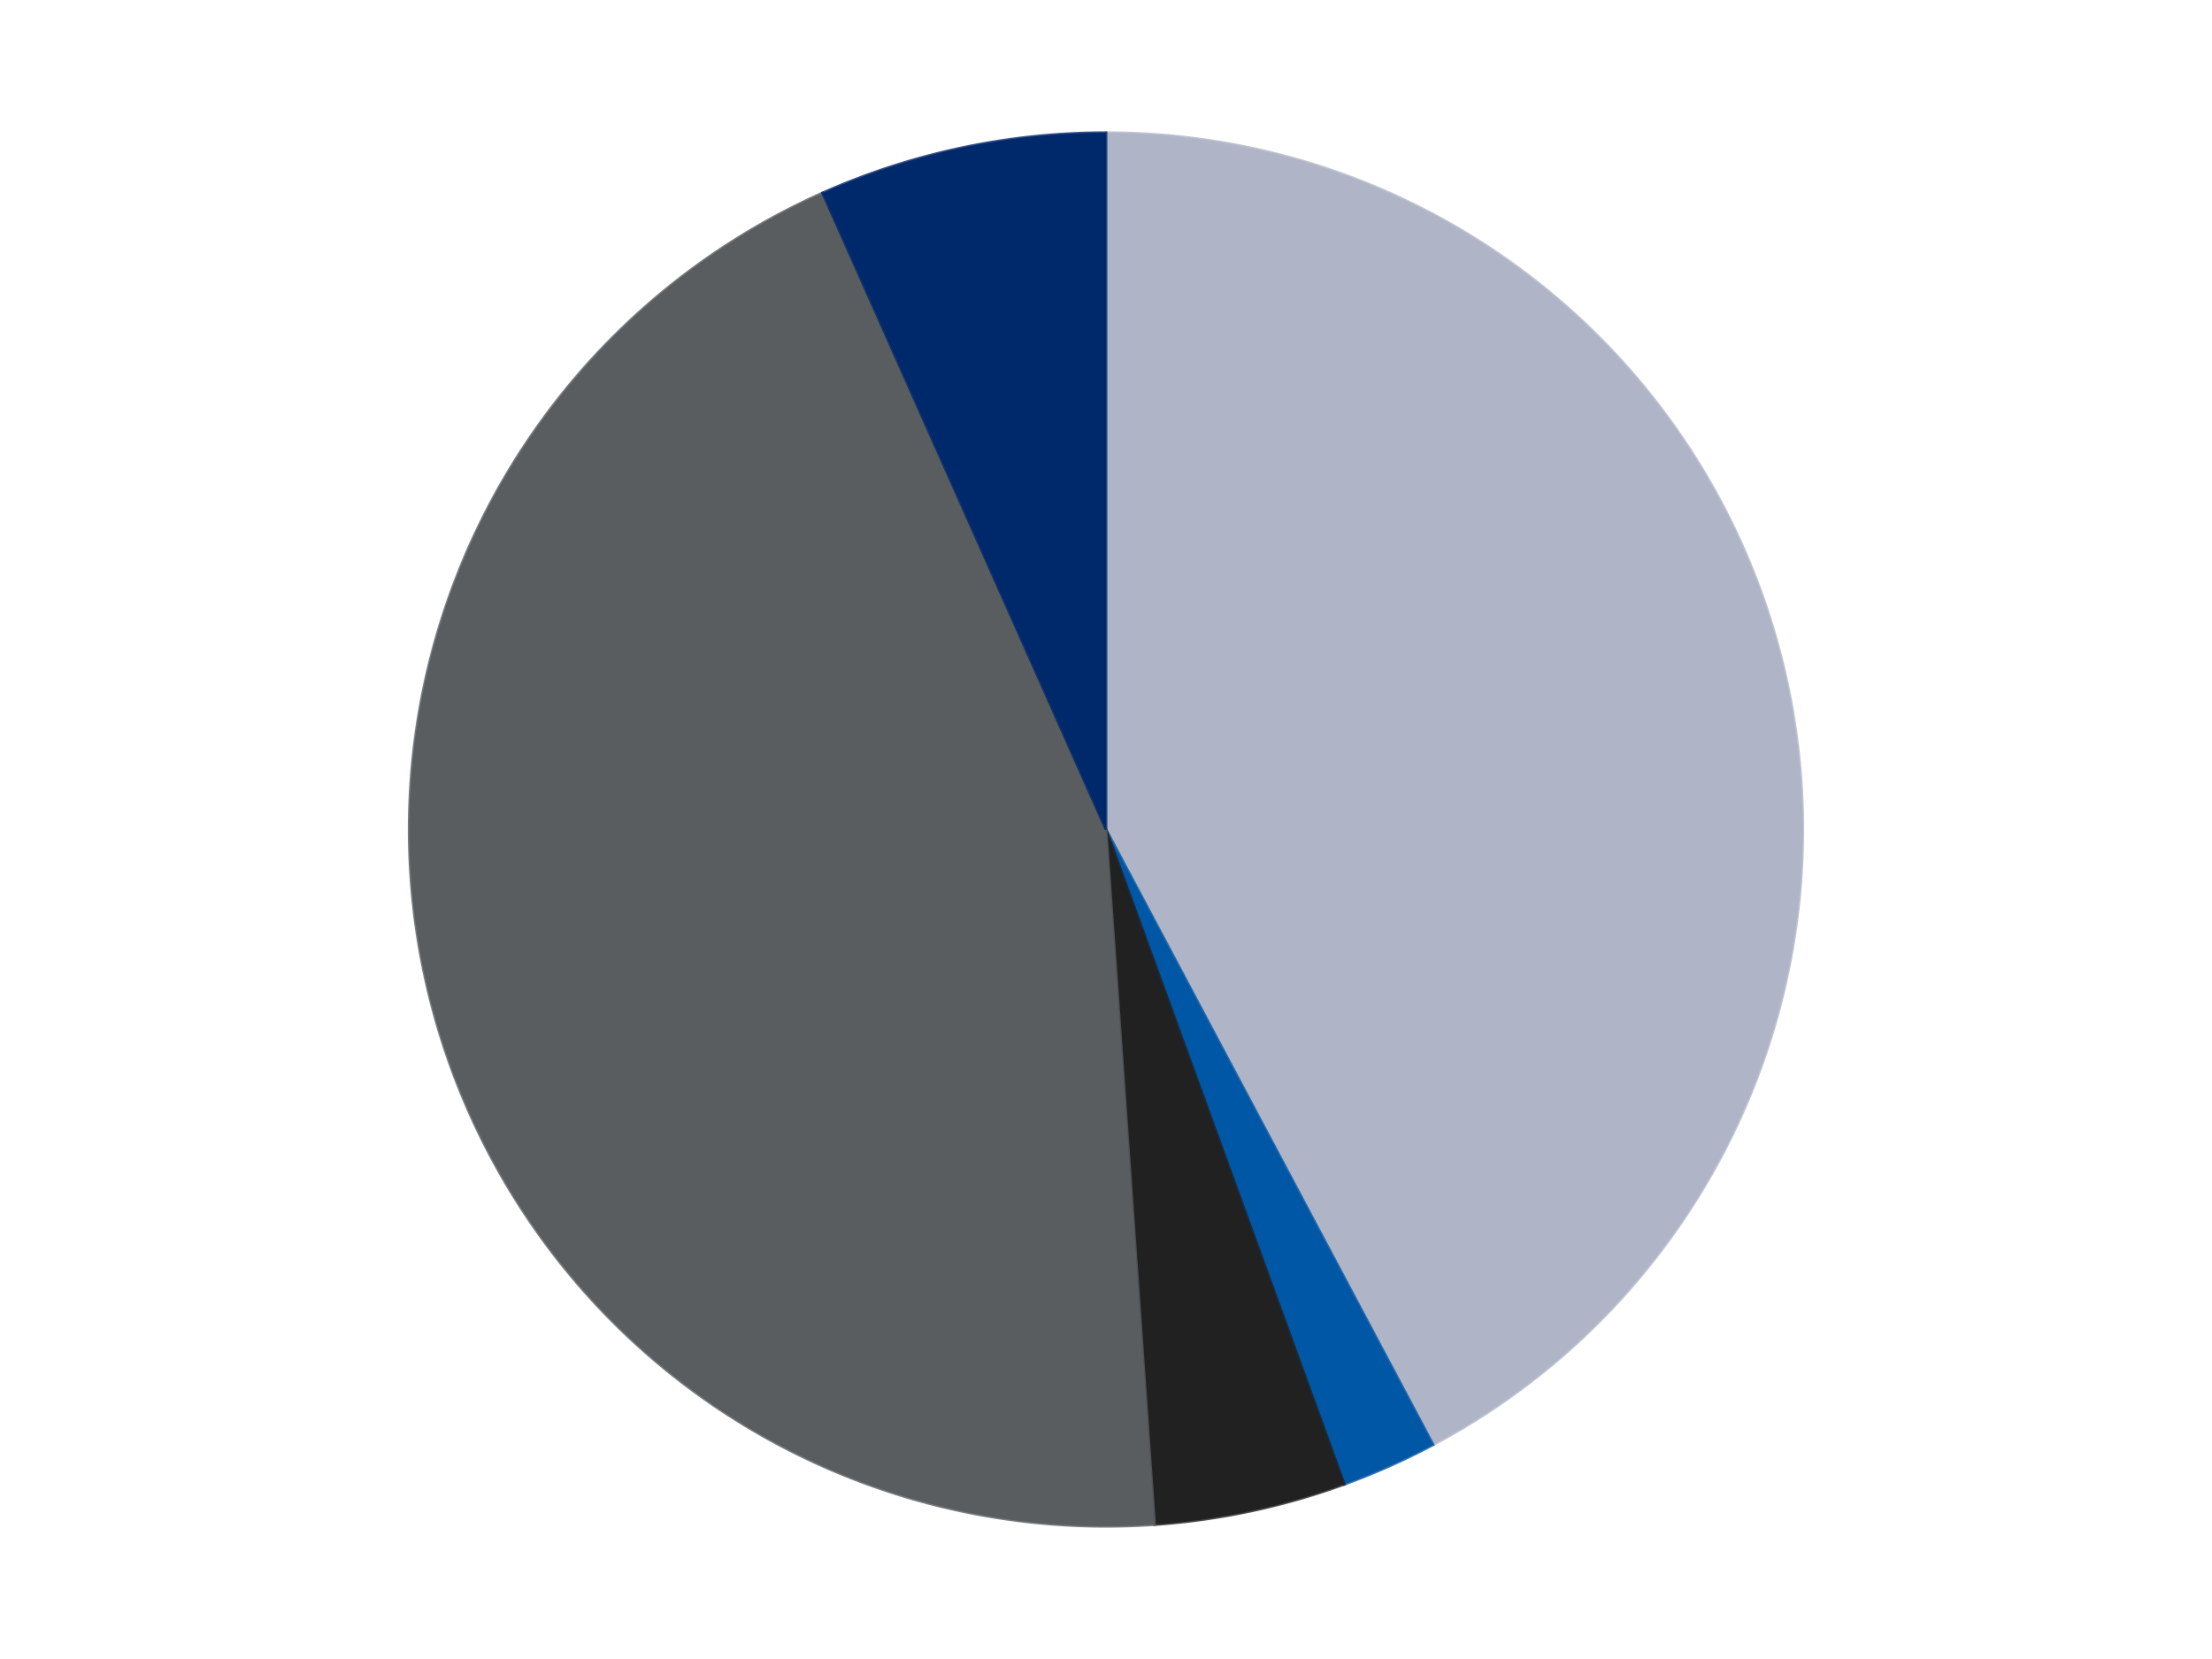 <?xml version='1.0' encoding='utf-8'?>
<svg xmlns="http://www.w3.org/2000/svg" xmlns:xlink="http://www.w3.org/1999/xlink" id="chart-a422939a-6699-4dda-885a-44c449aee93b" class="pygal-chart" viewBox="0 0 800 600"><!--Generated with pygal 3.0.4 (lxml) ©Kozea 2012-2016 on 2024-07-06--><!--http://pygal.org--><!--http://github.com/Kozea/pygal--><defs><style type="text/css">#chart-a422939a-6699-4dda-885a-44c449aee93b{-webkit-user-select:none;-webkit-font-smoothing:antialiased;font-family:Consolas,"Liberation Mono",Menlo,Courier,monospace}#chart-a422939a-6699-4dda-885a-44c449aee93b .title{font-family:Consolas,"Liberation Mono",Menlo,Courier,monospace;font-size:16px}#chart-a422939a-6699-4dda-885a-44c449aee93b .legends .legend text{font-family:Consolas,"Liberation Mono",Menlo,Courier,monospace;font-size:14px}#chart-a422939a-6699-4dda-885a-44c449aee93b .axis text{font-family:Consolas,"Liberation Mono",Menlo,Courier,monospace;font-size:10px}#chart-a422939a-6699-4dda-885a-44c449aee93b .axis text.major{font-family:Consolas,"Liberation Mono",Menlo,Courier,monospace;font-size:10px}#chart-a422939a-6699-4dda-885a-44c449aee93b .text-overlay text.value{font-family:Consolas,"Liberation Mono",Menlo,Courier,monospace;font-size:16px}#chart-a422939a-6699-4dda-885a-44c449aee93b .text-overlay text.label{font-family:Consolas,"Liberation Mono",Menlo,Courier,monospace;font-size:10px}#chart-a422939a-6699-4dda-885a-44c449aee93b .tooltip{font-family:Consolas,"Liberation Mono",Menlo,Courier,monospace;font-size:14px}#chart-a422939a-6699-4dda-885a-44c449aee93b text.no_data{font-family:Consolas,"Liberation Mono",Menlo,Courier,monospace;font-size:64px}
#chart-a422939a-6699-4dda-885a-44c449aee93b{background-color:transparent}#chart-a422939a-6699-4dda-885a-44c449aee93b path,#chart-a422939a-6699-4dda-885a-44c449aee93b line,#chart-a422939a-6699-4dda-885a-44c449aee93b rect,#chart-a422939a-6699-4dda-885a-44c449aee93b circle{-webkit-transition:150ms;-moz-transition:150ms;transition:150ms}#chart-a422939a-6699-4dda-885a-44c449aee93b .graph &gt; .background{fill:transparent}#chart-a422939a-6699-4dda-885a-44c449aee93b .plot &gt; .background{fill:transparent}#chart-a422939a-6699-4dda-885a-44c449aee93b .graph{fill:rgba(0,0,0,.87)}#chart-a422939a-6699-4dda-885a-44c449aee93b text.no_data{fill:rgba(0,0,0,1)}#chart-a422939a-6699-4dda-885a-44c449aee93b .title{fill:rgba(0,0,0,1)}#chart-a422939a-6699-4dda-885a-44c449aee93b .legends .legend text{fill:rgba(0,0,0,.87)}#chart-a422939a-6699-4dda-885a-44c449aee93b .legends .legend:hover text{fill:rgba(0,0,0,1)}#chart-a422939a-6699-4dda-885a-44c449aee93b .axis .line{stroke:rgba(0,0,0,1)}#chart-a422939a-6699-4dda-885a-44c449aee93b .axis .guide.line{stroke:rgba(0,0,0,.54)}#chart-a422939a-6699-4dda-885a-44c449aee93b .axis .major.line{stroke:rgba(0,0,0,.87)}#chart-a422939a-6699-4dda-885a-44c449aee93b .axis text.major{fill:rgba(0,0,0,1)}#chart-a422939a-6699-4dda-885a-44c449aee93b .axis.y .guides:hover .guide.line,#chart-a422939a-6699-4dda-885a-44c449aee93b .line-graph .axis.x .guides:hover .guide.line,#chart-a422939a-6699-4dda-885a-44c449aee93b .stackedline-graph .axis.x .guides:hover .guide.line,#chart-a422939a-6699-4dda-885a-44c449aee93b .xy-graph .axis.x .guides:hover .guide.line{stroke:rgba(0,0,0,1)}#chart-a422939a-6699-4dda-885a-44c449aee93b .axis .guides:hover text{fill:rgba(0,0,0,1)}#chart-a422939a-6699-4dda-885a-44c449aee93b .reactive{fill-opacity:1.0;stroke-opacity:.8;stroke-width:1}#chart-a422939a-6699-4dda-885a-44c449aee93b .ci{stroke:rgba(0,0,0,.87)}#chart-a422939a-6699-4dda-885a-44c449aee93b .reactive.active,#chart-a422939a-6699-4dda-885a-44c449aee93b .active .reactive{fill-opacity:0.6;stroke-opacity:.9;stroke-width:4}#chart-a422939a-6699-4dda-885a-44c449aee93b .ci .reactive.active{stroke-width:1.5}#chart-a422939a-6699-4dda-885a-44c449aee93b .series text{fill:rgba(0,0,0,1)}#chart-a422939a-6699-4dda-885a-44c449aee93b .tooltip rect{fill:transparent;stroke:rgba(0,0,0,1);-webkit-transition:opacity 150ms;-moz-transition:opacity 150ms;transition:opacity 150ms}#chart-a422939a-6699-4dda-885a-44c449aee93b .tooltip .label{fill:rgba(0,0,0,.87)}#chart-a422939a-6699-4dda-885a-44c449aee93b .tooltip .label{fill:rgba(0,0,0,.87)}#chart-a422939a-6699-4dda-885a-44c449aee93b .tooltip .legend{font-size:.8em;fill:rgba(0,0,0,.54)}#chart-a422939a-6699-4dda-885a-44c449aee93b .tooltip .x_label{font-size:.6em;fill:rgba(0,0,0,1)}#chart-a422939a-6699-4dda-885a-44c449aee93b .tooltip .xlink{font-size:.5em;text-decoration:underline}#chart-a422939a-6699-4dda-885a-44c449aee93b .tooltip .value{font-size:1.5em}#chart-a422939a-6699-4dda-885a-44c449aee93b .bound{font-size:.5em}#chart-a422939a-6699-4dda-885a-44c449aee93b .max-value{font-size:.75em;fill:rgba(0,0,0,.54)}#chart-a422939a-6699-4dda-885a-44c449aee93b .map-element{fill:transparent;stroke:rgba(0,0,0,.54) !important}#chart-a422939a-6699-4dda-885a-44c449aee93b .map-element .reactive{fill-opacity:inherit;stroke-opacity:inherit}#chart-a422939a-6699-4dda-885a-44c449aee93b .color-0,#chart-a422939a-6699-4dda-885a-44c449aee93b .color-0 a:visited{stroke:#F44336;fill:#F44336}#chart-a422939a-6699-4dda-885a-44c449aee93b .color-1,#chart-a422939a-6699-4dda-885a-44c449aee93b .color-1 a:visited{stroke:#3F51B5;fill:#3F51B5}#chart-a422939a-6699-4dda-885a-44c449aee93b .color-2,#chart-a422939a-6699-4dda-885a-44c449aee93b .color-2 a:visited{stroke:#009688;fill:#009688}#chart-a422939a-6699-4dda-885a-44c449aee93b .color-3,#chart-a422939a-6699-4dda-885a-44c449aee93b .color-3 a:visited{stroke:#FFC107;fill:#FFC107}#chart-a422939a-6699-4dda-885a-44c449aee93b .color-4,#chart-a422939a-6699-4dda-885a-44c449aee93b .color-4 a:visited{stroke:#FF5722;fill:#FF5722}#chart-a422939a-6699-4dda-885a-44c449aee93b .text-overlay .color-0 text{fill:black}#chart-a422939a-6699-4dda-885a-44c449aee93b .text-overlay .color-1 text{fill:black}#chart-a422939a-6699-4dda-885a-44c449aee93b .text-overlay .color-2 text{fill:black}#chart-a422939a-6699-4dda-885a-44c449aee93b .text-overlay .color-3 text{fill:black}#chart-a422939a-6699-4dda-885a-44c449aee93b .text-overlay .color-4 text{fill:black}
#chart-a422939a-6699-4dda-885a-44c449aee93b text.no_data{text-anchor:middle}#chart-a422939a-6699-4dda-885a-44c449aee93b .guide.line{fill:none}#chart-a422939a-6699-4dda-885a-44c449aee93b .centered{text-anchor:middle}#chart-a422939a-6699-4dda-885a-44c449aee93b .title{text-anchor:middle}#chart-a422939a-6699-4dda-885a-44c449aee93b .legends .legend text{fill-opacity:1}#chart-a422939a-6699-4dda-885a-44c449aee93b .axis.x text{text-anchor:middle}#chart-a422939a-6699-4dda-885a-44c449aee93b .axis.x:not(.web) text[transform]{text-anchor:start}#chart-a422939a-6699-4dda-885a-44c449aee93b .axis.x:not(.web) text[transform].backwards{text-anchor:end}#chart-a422939a-6699-4dda-885a-44c449aee93b .axis.y text{text-anchor:end}#chart-a422939a-6699-4dda-885a-44c449aee93b .axis.y text[transform].backwards{text-anchor:start}#chart-a422939a-6699-4dda-885a-44c449aee93b .axis.y2 text{text-anchor:start}#chart-a422939a-6699-4dda-885a-44c449aee93b .axis.y2 text[transform].backwards{text-anchor:end}#chart-a422939a-6699-4dda-885a-44c449aee93b .axis .guide.line{stroke-dasharray:4,4;stroke:black}#chart-a422939a-6699-4dda-885a-44c449aee93b .axis .major.guide.line{stroke-dasharray:6,6;stroke:black}#chart-a422939a-6699-4dda-885a-44c449aee93b .horizontal .axis.y .guide.line,#chart-a422939a-6699-4dda-885a-44c449aee93b .horizontal .axis.y2 .guide.line,#chart-a422939a-6699-4dda-885a-44c449aee93b .vertical .axis.x .guide.line{opacity:0}#chart-a422939a-6699-4dda-885a-44c449aee93b .horizontal .axis.always_show .guide.line,#chart-a422939a-6699-4dda-885a-44c449aee93b .vertical .axis.always_show .guide.line{opacity:1 !important}#chart-a422939a-6699-4dda-885a-44c449aee93b .axis.y .guides:hover .guide.line,#chart-a422939a-6699-4dda-885a-44c449aee93b .axis.y2 .guides:hover .guide.line,#chart-a422939a-6699-4dda-885a-44c449aee93b .axis.x .guides:hover .guide.line{opacity:1}#chart-a422939a-6699-4dda-885a-44c449aee93b .axis .guides:hover text{opacity:1}#chart-a422939a-6699-4dda-885a-44c449aee93b .nofill{fill:none}#chart-a422939a-6699-4dda-885a-44c449aee93b .subtle-fill{fill-opacity:.2}#chart-a422939a-6699-4dda-885a-44c449aee93b .dot{stroke-width:1px;fill-opacity:1;stroke-opacity:1}#chart-a422939a-6699-4dda-885a-44c449aee93b .dot.active{stroke-width:5px}#chart-a422939a-6699-4dda-885a-44c449aee93b .dot.negative{fill:transparent}#chart-a422939a-6699-4dda-885a-44c449aee93b text,#chart-a422939a-6699-4dda-885a-44c449aee93b tspan{stroke:none !important}#chart-a422939a-6699-4dda-885a-44c449aee93b .series text.active{opacity:1}#chart-a422939a-6699-4dda-885a-44c449aee93b .tooltip rect{fill-opacity:.95;stroke-width:.5}#chart-a422939a-6699-4dda-885a-44c449aee93b .tooltip text{fill-opacity:1}#chart-a422939a-6699-4dda-885a-44c449aee93b .showable{visibility:hidden}#chart-a422939a-6699-4dda-885a-44c449aee93b .showable.shown{visibility:visible}#chart-a422939a-6699-4dda-885a-44c449aee93b .gauge-background{fill:rgba(229,229,229,1);stroke:none}#chart-a422939a-6699-4dda-885a-44c449aee93b .bg-lines{stroke:transparent;stroke-width:2px}</style><script type="text/javascript">window.pygal = window.pygal || {};window.pygal.config = window.pygal.config || {};window.pygal.config['a422939a-6699-4dda-885a-44c449aee93b'] = {"allow_interruptions": false, "box_mode": "extremes", "classes": ["pygal-chart"], "css": ["file://style.css", "file://graph.css"], "defs": [], "disable_xml_declaration": false, "dots_size": 2.5, "dynamic_print_values": false, "explicit_size": false, "fill": false, "force_uri_protocol": "https", "formatter": null, "half_pie": false, "height": 600, "include_x_axis": false, "inner_radius": 0, "interpolate": null, "interpolation_parameters": {}, "interpolation_precision": 250, "inverse_y_axis": false, "js": ["//kozea.github.io/pygal.js/2.0.x/pygal-tooltips.min.js"], "legend_at_bottom": false, "legend_at_bottom_columns": null, "legend_box_size": 12, "logarithmic": false, "margin": 20, "margin_bottom": null, "margin_left": null, "margin_right": null, "margin_top": null, "max_scale": 16, "min_scale": 4, "missing_value_fill_truncation": "x", "no_data_text": "No data", "no_prefix": false, "order_min": null, "pretty_print": false, "print_labels": false, "print_values": false, "print_values_position": "center", "print_zeroes": true, "range": null, "rounded_bars": null, "secondary_range": null, "show_dots": true, "show_legend": false, "show_minor_x_labels": true, "show_minor_y_labels": true, "show_only_major_dots": false, "show_x_guides": false, "show_x_labels": true, "show_y_guides": true, "show_y_labels": true, "spacing": 10, "stack_from_top": false, "strict": false, "stroke": true, "stroke_style": null, "style": {"background": "transparent", "ci_colors": [], "colors": ["#F44336", "#3F51B5", "#009688", "#FFC107", "#FF5722", "#9C27B0", "#03A9F4", "#8BC34A", "#FF9800", "#E91E63", "#2196F3", "#4CAF50", "#FFEB3B", "#673AB7", "#00BCD4", "#CDDC39", "#9E9E9E", "#607D8B"], "dot_opacity": "1", "font_family": "Consolas, \"Liberation Mono\", Menlo, Courier, monospace", "foreground": "rgba(0, 0, 0, .87)", "foreground_strong": "rgba(0, 0, 0, 1)", "foreground_subtle": "rgba(0, 0, 0, .54)", "guide_stroke_color": "black", "guide_stroke_dasharray": "4,4", "label_font_family": "Consolas, \"Liberation Mono\", Menlo, Courier, monospace", "label_font_size": 10, "legend_font_family": "Consolas, \"Liberation Mono\", Menlo, Courier, monospace", "legend_font_size": 14, "major_guide_stroke_color": "black", "major_guide_stroke_dasharray": "6,6", "major_label_font_family": "Consolas, \"Liberation Mono\", Menlo, Courier, monospace", "major_label_font_size": 10, "no_data_font_family": "Consolas, \"Liberation Mono\", Menlo, Courier, monospace", "no_data_font_size": 64, "opacity": "1.0", "opacity_hover": "0.6", "plot_background": "transparent", "stroke_opacity": ".8", "stroke_opacity_hover": ".9", "stroke_width": "1", "stroke_width_hover": "4", "title_font_family": "Consolas, \"Liberation Mono\", Menlo, Courier, monospace", "title_font_size": 16, "tooltip_font_family": "Consolas, \"Liberation Mono\", Menlo, Courier, monospace", "tooltip_font_size": 14, "transition": "150ms", "value_background": "rgba(229, 229, 229, 1)", "value_colors": [], "value_font_family": "Consolas, \"Liberation Mono\", Menlo, Courier, monospace", "value_font_size": 16, "value_label_font_family": "Consolas, \"Liberation Mono\", Menlo, Courier, monospace", "value_label_font_size": 10}, "title": null, "tooltip_border_radius": 0, "tooltip_fancy_mode": true, "truncate_label": null, "truncate_legend": null, "width": 800, "x_label_rotation": 0, "x_labels": null, "x_labels_major": null, "x_labels_major_count": null, "x_labels_major_every": null, "x_title": null, "xrange": null, "y_label_rotation": 0, "y_labels": null, "y_labels_major": null, "y_labels_major_count": null, "y_labels_major_every": null, "y_title": null, "zero": 0, "legends": ["Light Bluish Gray", "Blue", "Black", "Dark Bluish Gray", "Trans-Dark Blue"]}</script><script type="text/javascript" xlink:href="https://kozea.github.io/pygal.js/2.0.x/pygal-tooltips.min.js"/></defs><title>Pygal</title><g class="graph pie-graph vertical"><rect x="0" y="0" width="800" height="600" class="background"/><g transform="translate(20, 20)" class="plot"><rect x="0" y="0" width="760" height="560" class="background"/><g class="series serie-0 color-0"><g class="slices"><g class="slice" style="fill: #AFB5C7; stroke: #AFB5C7"><path d="M380 28 A252 252 0 0 1 498.307 502.503 L380 280 A0 0 0 0 0 380 280 z" class="slice reactive tooltip-trigger"/><desc class="value">38</desc><desc class="x centered">502.25726151077555</desc><desc class="y centered">249.51784115444187</desc></g></g></g><g class="series serie-1 color-1"><g class="slices"><g class="slice" style="fill: #0057A6; stroke: #0057A6"><path d="M498.307 502.503 A252 252 0 0 1 466.189 516.803 L380 280 A0 0 0 0 0 380 280 z" class="slice reactive tooltip-trigger"/><desc class="value">2</desc><desc class="x centered">431.2488170275508</desc><desc class="y centered">395.1067276629677</desc></g></g></g><g class="series serie-2 color-2"><g class="slices"><g class="slice" style="fill: #212121; stroke: #212121"><path d="M466.189 516.803 A252 252 0 0 1 397.579 531.386 L380 280 A0 0 0 0 0 380 280 z" class="slice reactive tooltip-trigger"/><desc class="value">4</desc><desc class="x centered">406.1968730430376</desc><desc class="y centered">403.24659769245955</desc></g></g></g><g class="series serie-3 color-3"><g class="slices"><g class="slice" style="fill: #595D60; stroke: #595D60"><path d="M397.579 531.386 A252 252 0 0 1 277.502 49.787 L380 280 A0 0 0 0 0 380 280 z" class="slice reactive tooltip-trigger"/><desc class="value">40</desc><desc class="x centered">257.74273848922445</desc><desc class="y centered">310.48215884555816</desc></g></g></g><g class="series serie-4 color-4"><g class="slices"><g class="slice" style="fill: #00296B; stroke: #00296B"><path d="M277.502 49.787 A252 252 0 0 1 380 28 L380 280 A0 0 0 0 0 380 280 z" class="slice reactive tooltip-trigger"/><desc class="value">6</desc><desc class="x centered">353.8031269569624</desc><desc class="y centered">156.75340230754048</desc></g></g></g></g><g class="titles"/><g transform="translate(20, 20)" class="plot overlay"><g class="series serie-0 color-0"/><g class="series serie-1 color-1"/><g class="series serie-2 color-2"/><g class="series serie-3 color-3"/><g class="series serie-4 color-4"/></g><g transform="translate(20, 20)" class="plot text-overlay"><g class="series serie-0 color-0"/><g class="series serie-1 color-1"/><g class="series serie-2 color-2"/><g class="series serie-3 color-3"/><g class="series serie-4 color-4"/></g><g transform="translate(20, 20)" class="plot tooltip-overlay"><g transform="translate(0 0)" style="opacity: 0" class="tooltip"><rect rx="0" ry="0" width="0" height="0" class="tooltip-box"/><g class="text"/></g></g></g></svg>